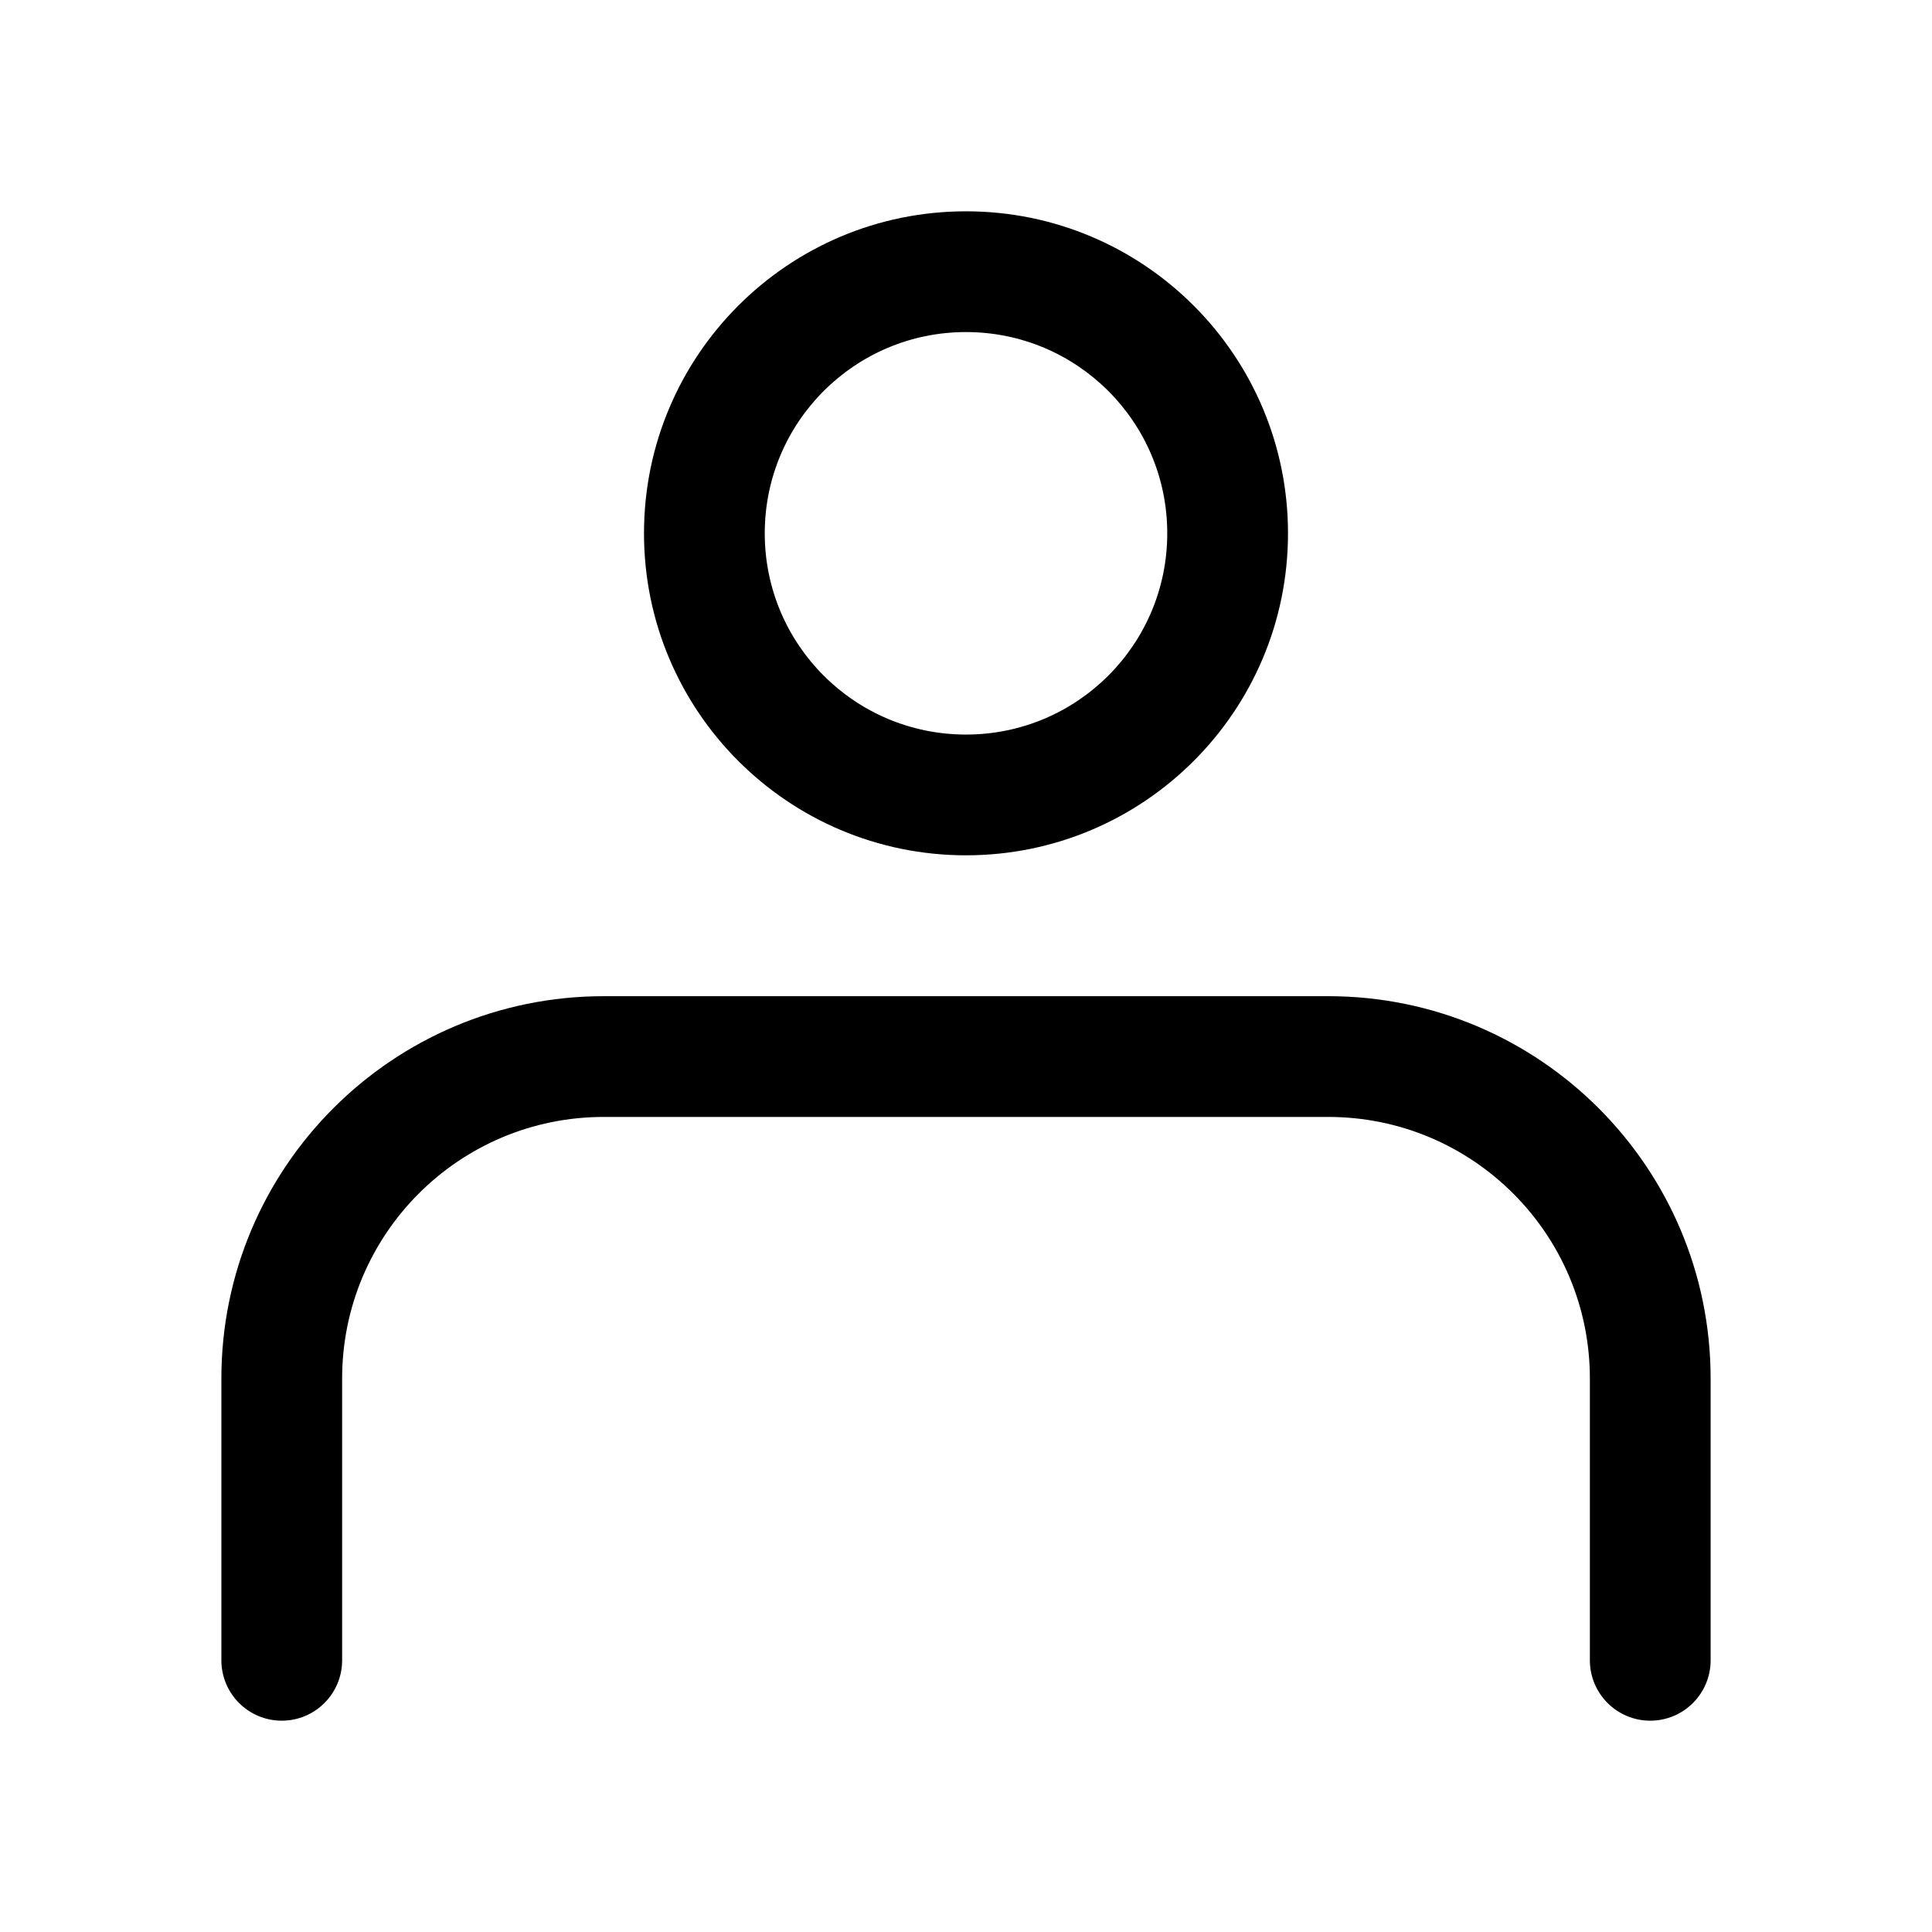 <svg width="24" height="24" viewBox="0 0 24 24" fill="none" xmlns="http://www.w3.org/2000/svg">
<path fill-rule="evenodd" clip-rule="evenodd" d="M2.75 17.125C2.75 14.502 4.877 12.375 7.5 12.375H16.5C19.123 12.375 21.25 14.502 21.25 17.125V20.625C21.25 21.039 20.914 21.375 20.5 21.375C20.086 21.375 19.75 21.039 19.75 20.625V17.125C19.75 15.33 18.295 13.875 16.5 13.875H7.5C5.705 13.875 4.25 15.33 4.25 17.125V20.625C4.25 21.039 3.914 21.375 3.5 21.375C3.086 21.375 2.75 21.039 2.75 20.625V17.125Z" fill="black"/>
<path fill-rule="evenodd" clip-rule="evenodd" d="M12 4.125C10.619 4.125 9.5 5.244 9.5 6.625C9.5 8.006 10.619 9.125 12 9.125C13.381 9.125 14.5 8.006 14.5 6.625C14.5 5.244 13.381 4.125 12 4.125ZM8 6.625C8 4.416 9.791 2.625 12 2.625C14.209 2.625 16 4.416 16 6.625C16 8.834 14.209 10.625 12 10.625C9.791 10.625 8 8.834 8 6.625Z" fill="black"/>
</svg>

